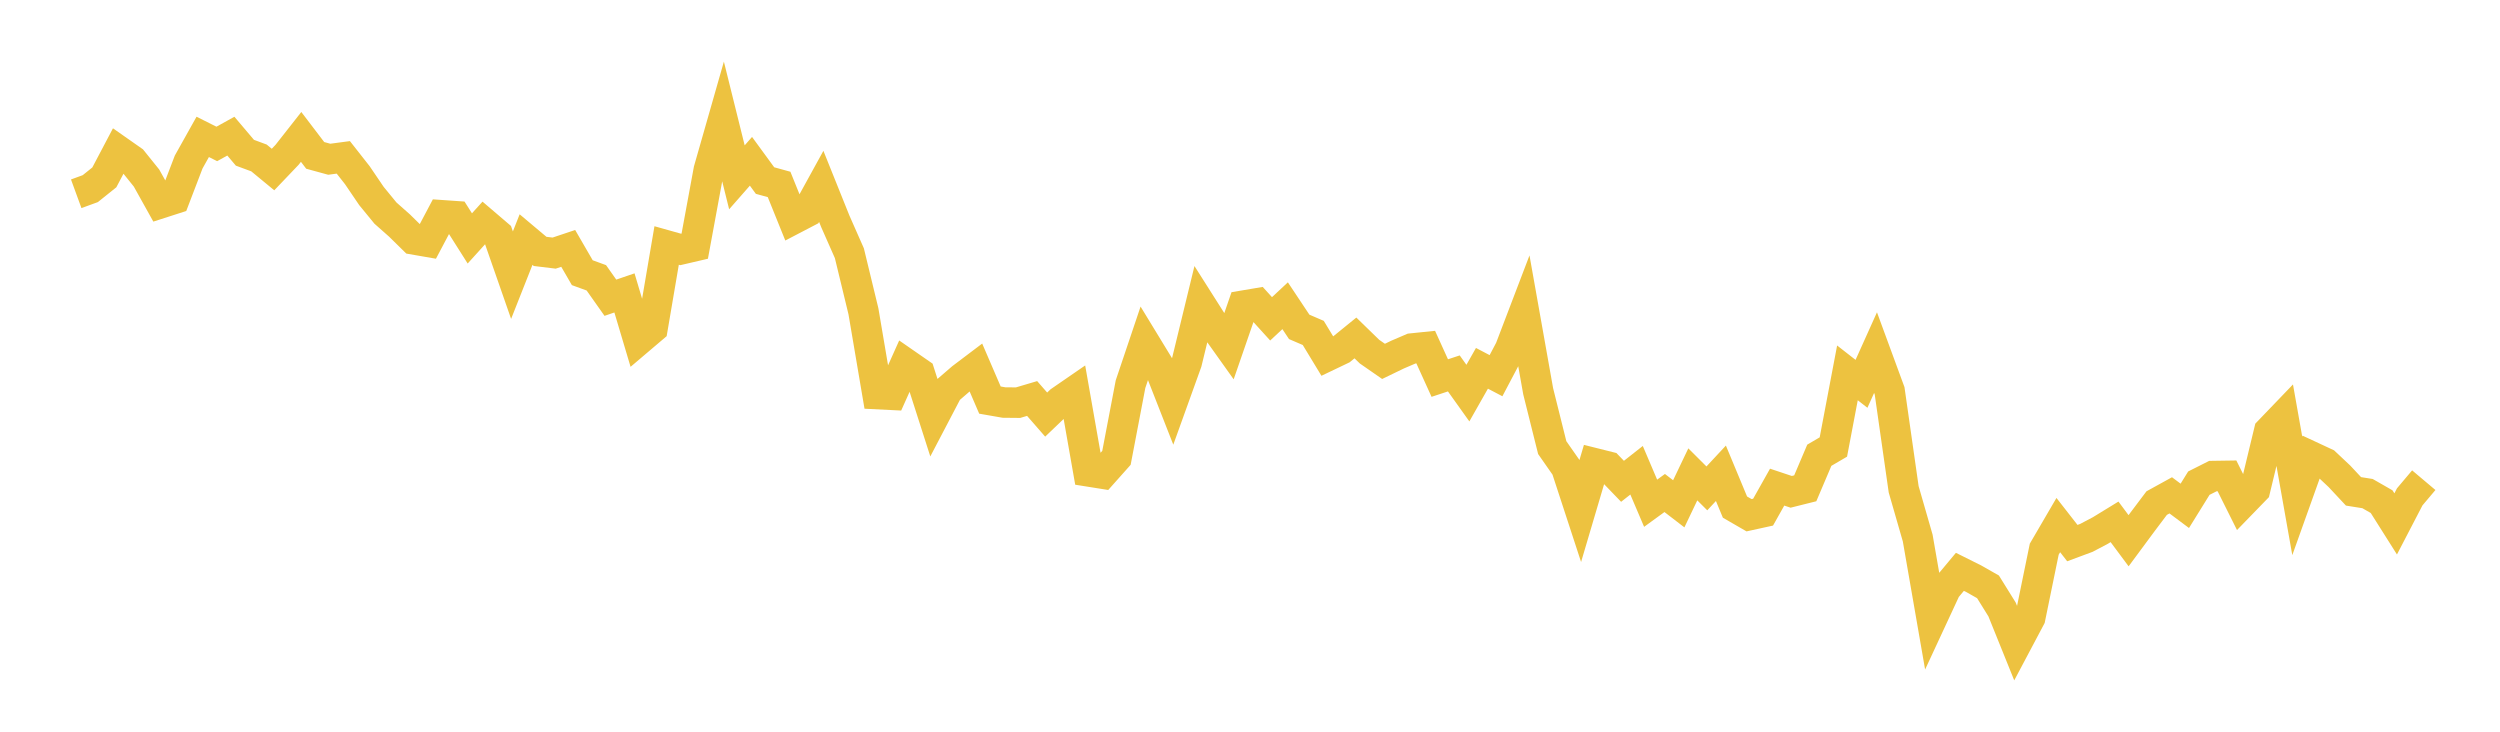 <svg width="164" height="48" xmlns="http://www.w3.org/2000/svg" xmlns:xlink="http://www.w3.org/1999/xlink"><path fill="none" stroke="rgb(237,194,64)" stroke-width="2" d="M5,12.712L5.922,12.375L6.844,11.636L7.766,9.887L8.689,10.534L9.611,11.679L10.533,13.334L11.455,13.037L12.377,10.628L13.299,8.979L14.222,9.442L15.144,8.931L16.066,10.02L16.988,10.361L17.91,11.121L18.832,10.155L19.754,8.981L20.677,10.193L21.599,10.446L22.521,10.323L23.443,11.496L24.365,12.855L25.287,13.98L26.21,14.797L27.132,15.703L28.054,15.863L28.976,14.12L29.898,14.184L30.82,15.64L31.743,14.619L32.665,15.407L33.587,18.051L34.509,15.717L35.431,16.492L36.353,16.604L37.275,16.295L38.198,17.889L39.12,18.225L40.042,19.531L40.964,19.215L41.886,22.309L42.808,21.526L43.731,16.104L44.653,16.363L45.575,16.148L46.497,11.146L47.419,7.919L48.341,11.632L49.263,10.581L50.186,11.845L51.108,12.099L52.03,14.382L52.952,13.901L53.874,12.225L54.796,14.52L55.719,16.611L56.641,20.42L57.563,25.853L58.485,25.899L59.407,23.843L60.329,24.482L61.251,27.36L62.174,25.597L63.096,24.801L64.018,24.104L64.94,26.245L65.862,26.406L66.784,26.415L67.707,26.141L68.629,27.197L69.551,26.315L70.473,25.68L71.395,30.922L72.317,31.069L73.24,30.033L74.162,25.202L75.084,22.464L76.006,23.977L76.928,26.329L77.85,23.767L78.772,19.974L79.695,21.429L80.617,22.723L81.539,20.055L82.461,19.899L83.383,20.915L84.305,20.056L85.228,21.443L86.15,21.84L87.072,23.359L87.994,22.918L88.916,22.169L89.838,23.066L90.76,23.706L91.683,23.26L92.605,22.865L93.527,22.77L94.449,24.801L95.371,24.496L96.293,25.788L97.216,24.161L98.138,24.645L99.06,22.898L99.982,20.483L100.904,25.667L101.826,29.363L102.749,30.685L103.671,33.504L104.593,30.387L105.515,30.618L106.437,31.574L107.359,30.849L108.281,33.013L109.204,32.341L110.126,33.05L111.048,31.118L111.97,32.038L112.892,31.048L113.814,33.265L114.737,33.799L115.659,33.597L116.581,31.956L117.503,32.264L118.425,32.033L119.347,29.864L120.269,29.324L121.192,24.46L122.114,25.179L123.036,23.131L123.958,25.641L124.88,32.097L125.802,35.297L126.725,40.603L127.647,38.618L128.569,37.513L129.491,37.973L130.413,38.497L131.335,39.981L132.257,42.265L133.18,40.524L134.102,36.026L135.024,34.445L135.946,35.627L136.868,35.284L137.79,34.798L138.713,34.233L139.635,35.472L140.557,34.226L141.479,33.002L142.401,32.494L143.323,33.183L144.246,31.694L145.168,31.23L146.09,31.216L147.012,33.063L147.934,32.113L148.856,28.29L149.778,27.33L150.701,32.531L151.623,29.95L152.545,30.379L153.467,31.246L154.389,32.233L155.311,32.38L156.234,32.909L157.156,34.368L158.078,32.594L159,31.5"></path></svg>